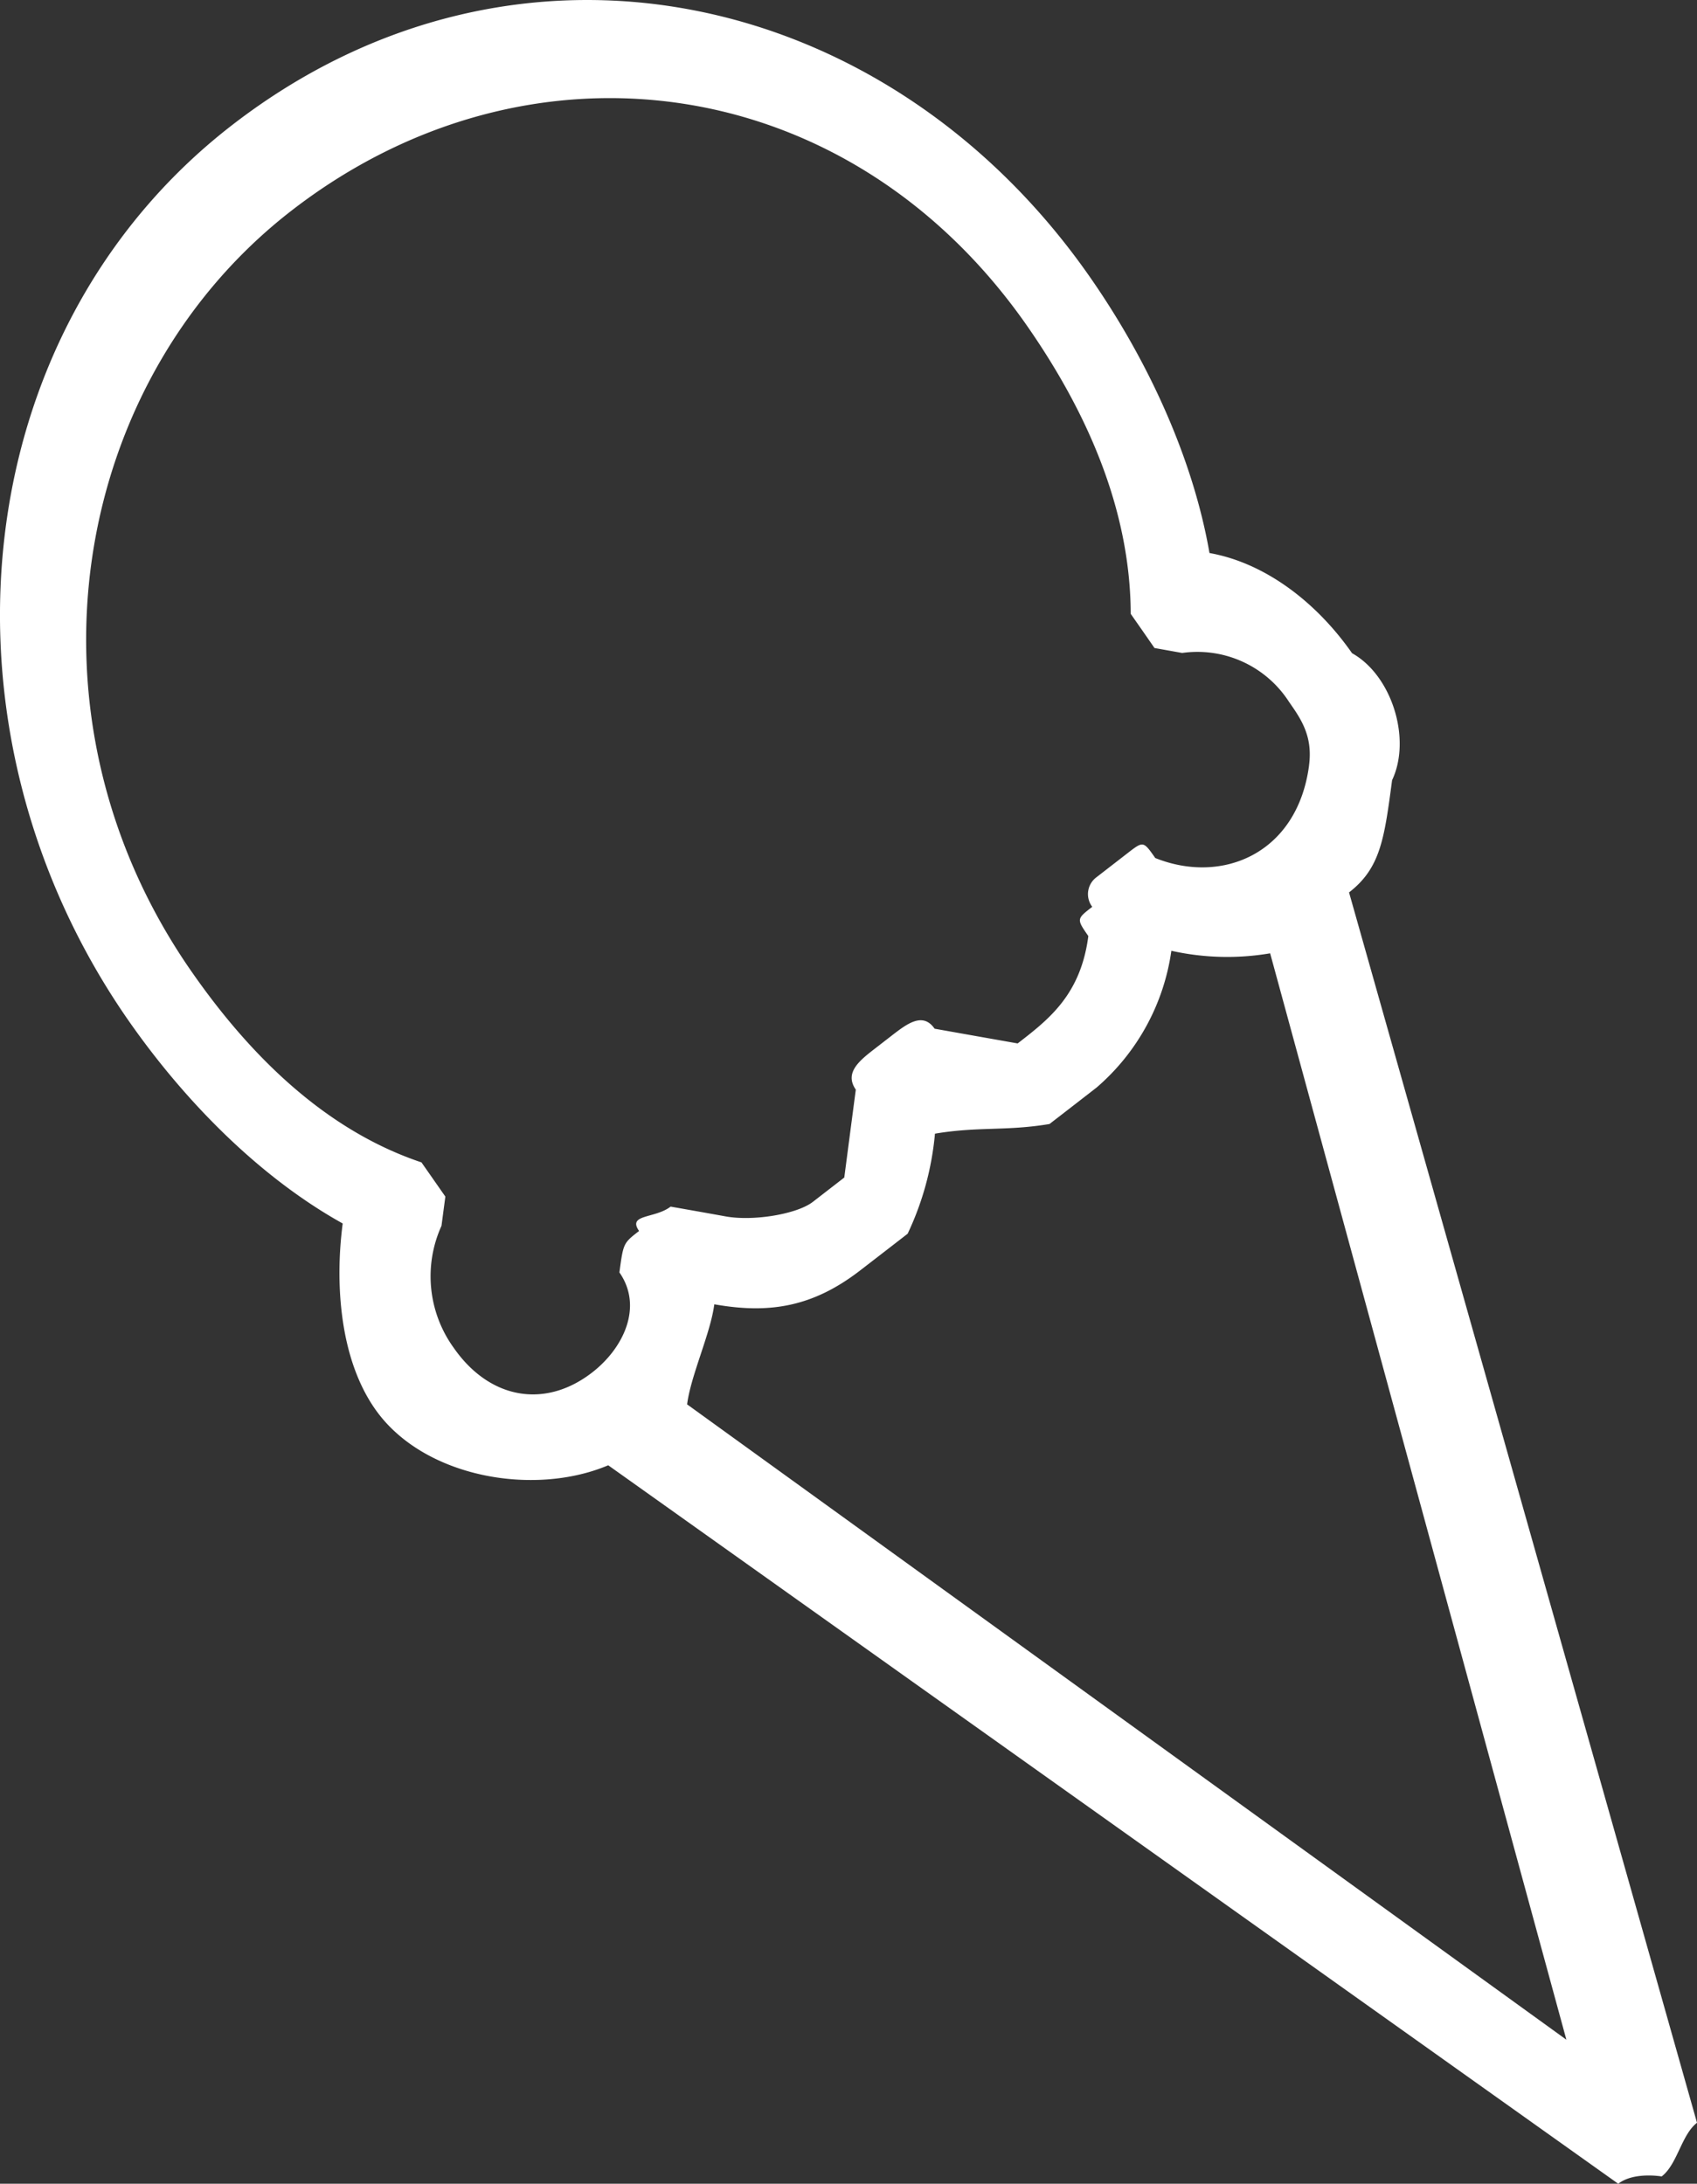 <?xml version="1.0" encoding="UTF-8"?>
<svg xmlns="http://www.w3.org/2000/svg" width="151.504" height="194.933" viewBox="0 0 151.504 194.933">
  <rect x="0" y="0" width="151.504" height="194.933" fill="#333333" stroke="none"/>
  <path id="Path_72" data-name="Path 72" d="M310.865,528.67c-1.443-8.281-5.352-17-10.666-24.626-18.08-25.945-51.261-33.16-76.593-13.573-23.916,18.494-27.313,54.007-9.239,79.947,5.325,7.629,12.044,14.171,19.113,18.1-.684,5.228-.312,11.98,2.886,16.556,4.248,6.105,14.133,7.855,20.82,5.029l90.171,64.134c1.405-1.088,3.877-.652,3.877-.652,1.411-1.087,1.75-3.7,3.155-4.792L323.324,558.966c2.81-2.175,3.15-4.792,3.844-10.02,1.75-3.7-.038-9.368-3.575-11.333-3.193-4.576-7.785-8.065-12.728-8.943m31.863,132.71-78.5-56.715c.339-2.617,2.089-6.316,2.428-8.932,4.943.878,8.819.226,13.04-3.037,2.821-2.175,4.221-3.263,4.221-3.263a26.362,26.362,0,0,0,2.439-8.932c3.876-.651,6.348-.215,10.224-.862,0,0,1.416-1.087,4.221-3.268a19.756,19.756,0,0,0,6.66-12.195,22.886,22.886,0,0,0,8.819.226ZM319.754,547.632c-1.034,7.845-7.721,10.671-13.729,8.264-1.066-1.524-1.066-1.524-2.471-.436l-2.81,2.175a1.873,1.873,0,0,0-.345,2.617c-1.405,1.087-1.405,1.087-.35,2.611-.684,5.228-3.494,7.409-6.31,9.583q-3.707-.654-7.414-1.314c-1.061-1.529-2.471-.436-3.876.651l-1.405,1.088c-1.405,1.087-2.81,2.175-1.755,3.7q-.517,3.925-1.028,7.845l-2.81,2.175c-1.405,1.088-5.282,1.739-7.753,1.3a1169.335,1169.335,0,0,0-4.942-.878c-1.411,1.088-3.877.651-2.816,2.175-1.405,1.088-1.405,1.088-1.755,3.7,2.127,3.053.382,6.752-2.434,8.932-4.216,3.263-9.158,2.385-12.351-2.191a10.9,10.9,0,0,1-1.1-10.9l.345-2.611c-1.066-1.529-1.066-1.529-2.132-3.053-8.469-2.837-15.2-9.379-20.513-17.014-15.958-22.887-10.768-52.731,8.932-67.962,21.105-16.324,49.683-12.593,65.642,10.294,5.314,7.629,9.223,16.351,9.26,25.719,1.066,1.524,1.066,1.524,2.121,3.047l2.471.442a9.726,9.726,0,0,1,9.54,4.366c1.066,1.524,2.132,3.047,1.787,5.664" transform="translate(-202.885 -479.304)" fill="#fff" fill-rule="evenodd"></path>
</svg>
